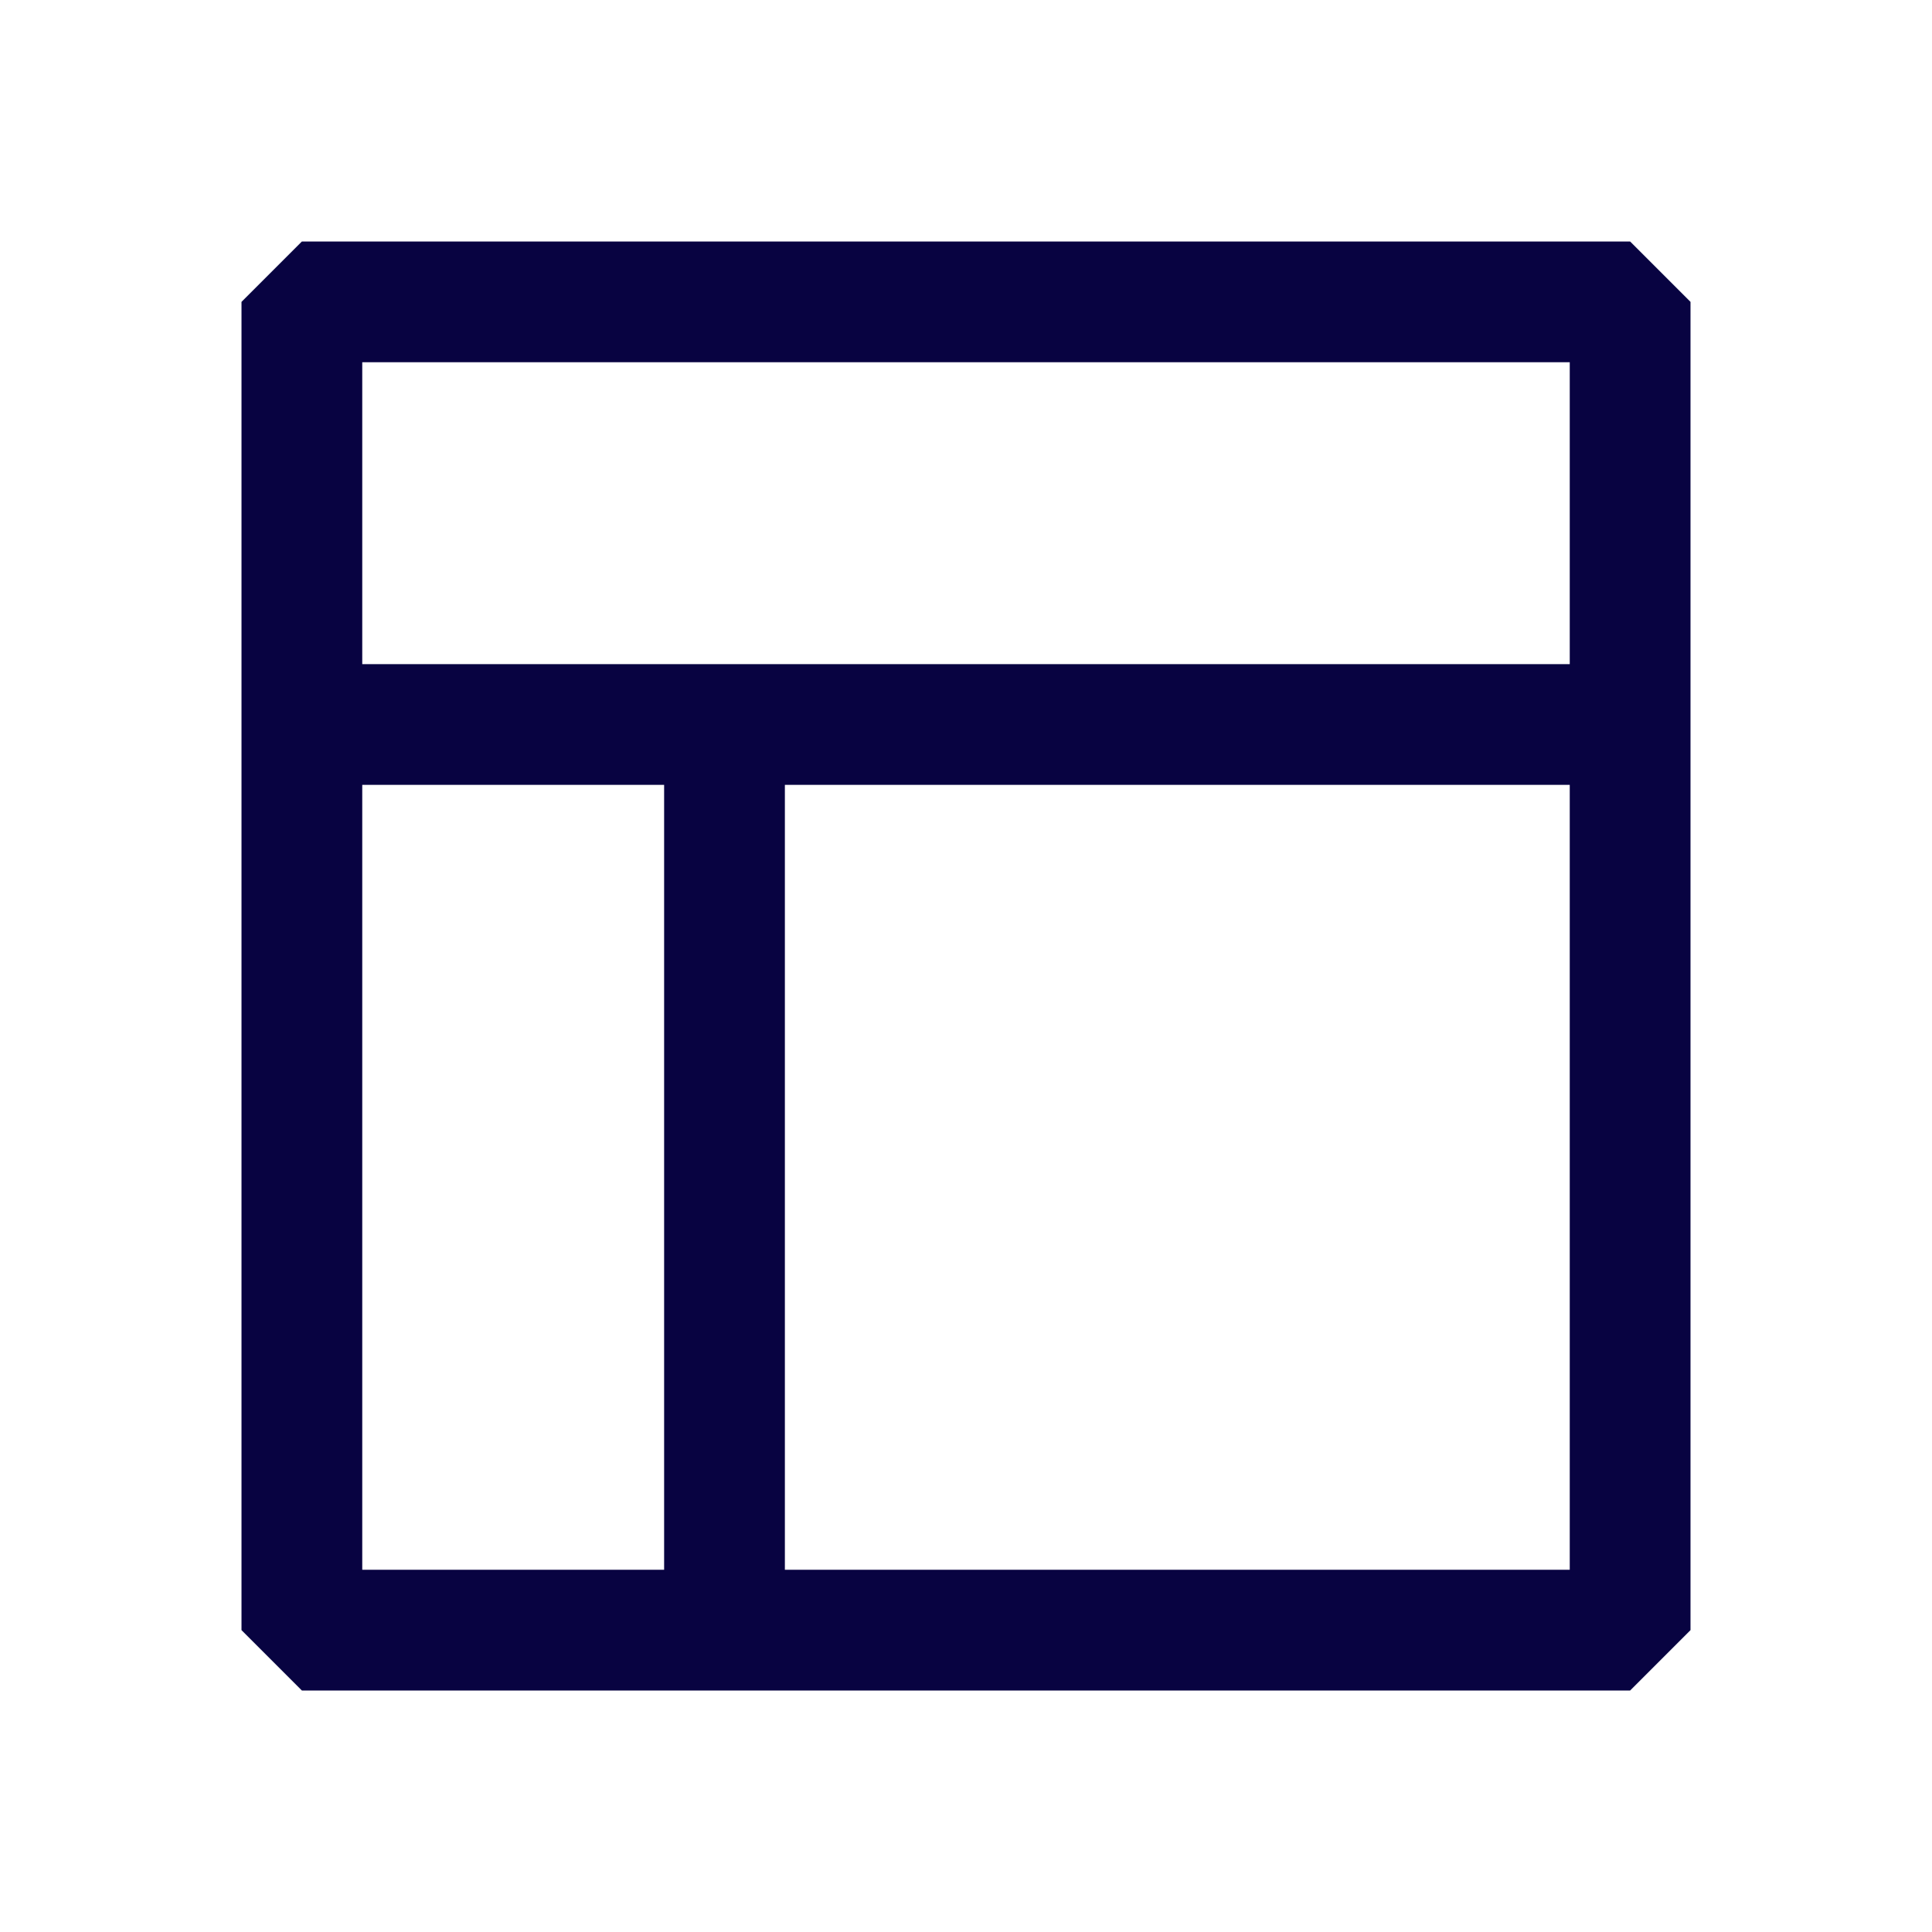 <?xml version="1.0" encoding="utf-8"?><!-- Скачано с сайта svg4.ru / Downloaded from svg4.ru -->
<svg width="800px" height="800px" viewBox="0 0 24 24" fill="none" xmlns="http://www.w3.org/2000/svg">
<path fill-rule="evenodd" clip-rule="evenodd" d="M20.25 3L21 3.75V20.25L20.25 21H3.75L3 20.25V3.75L3.75 3H20.25ZM19.5 4.5L4.5 4.5L4.5 19.5H8.25L8.25 9.75H4.5V8.25H8.25H9.75H19.5V4.5ZM19.5 9.75H9.75L9.75 19.5H19.5V9.75Z" fill="#080341"/>
</svg>
